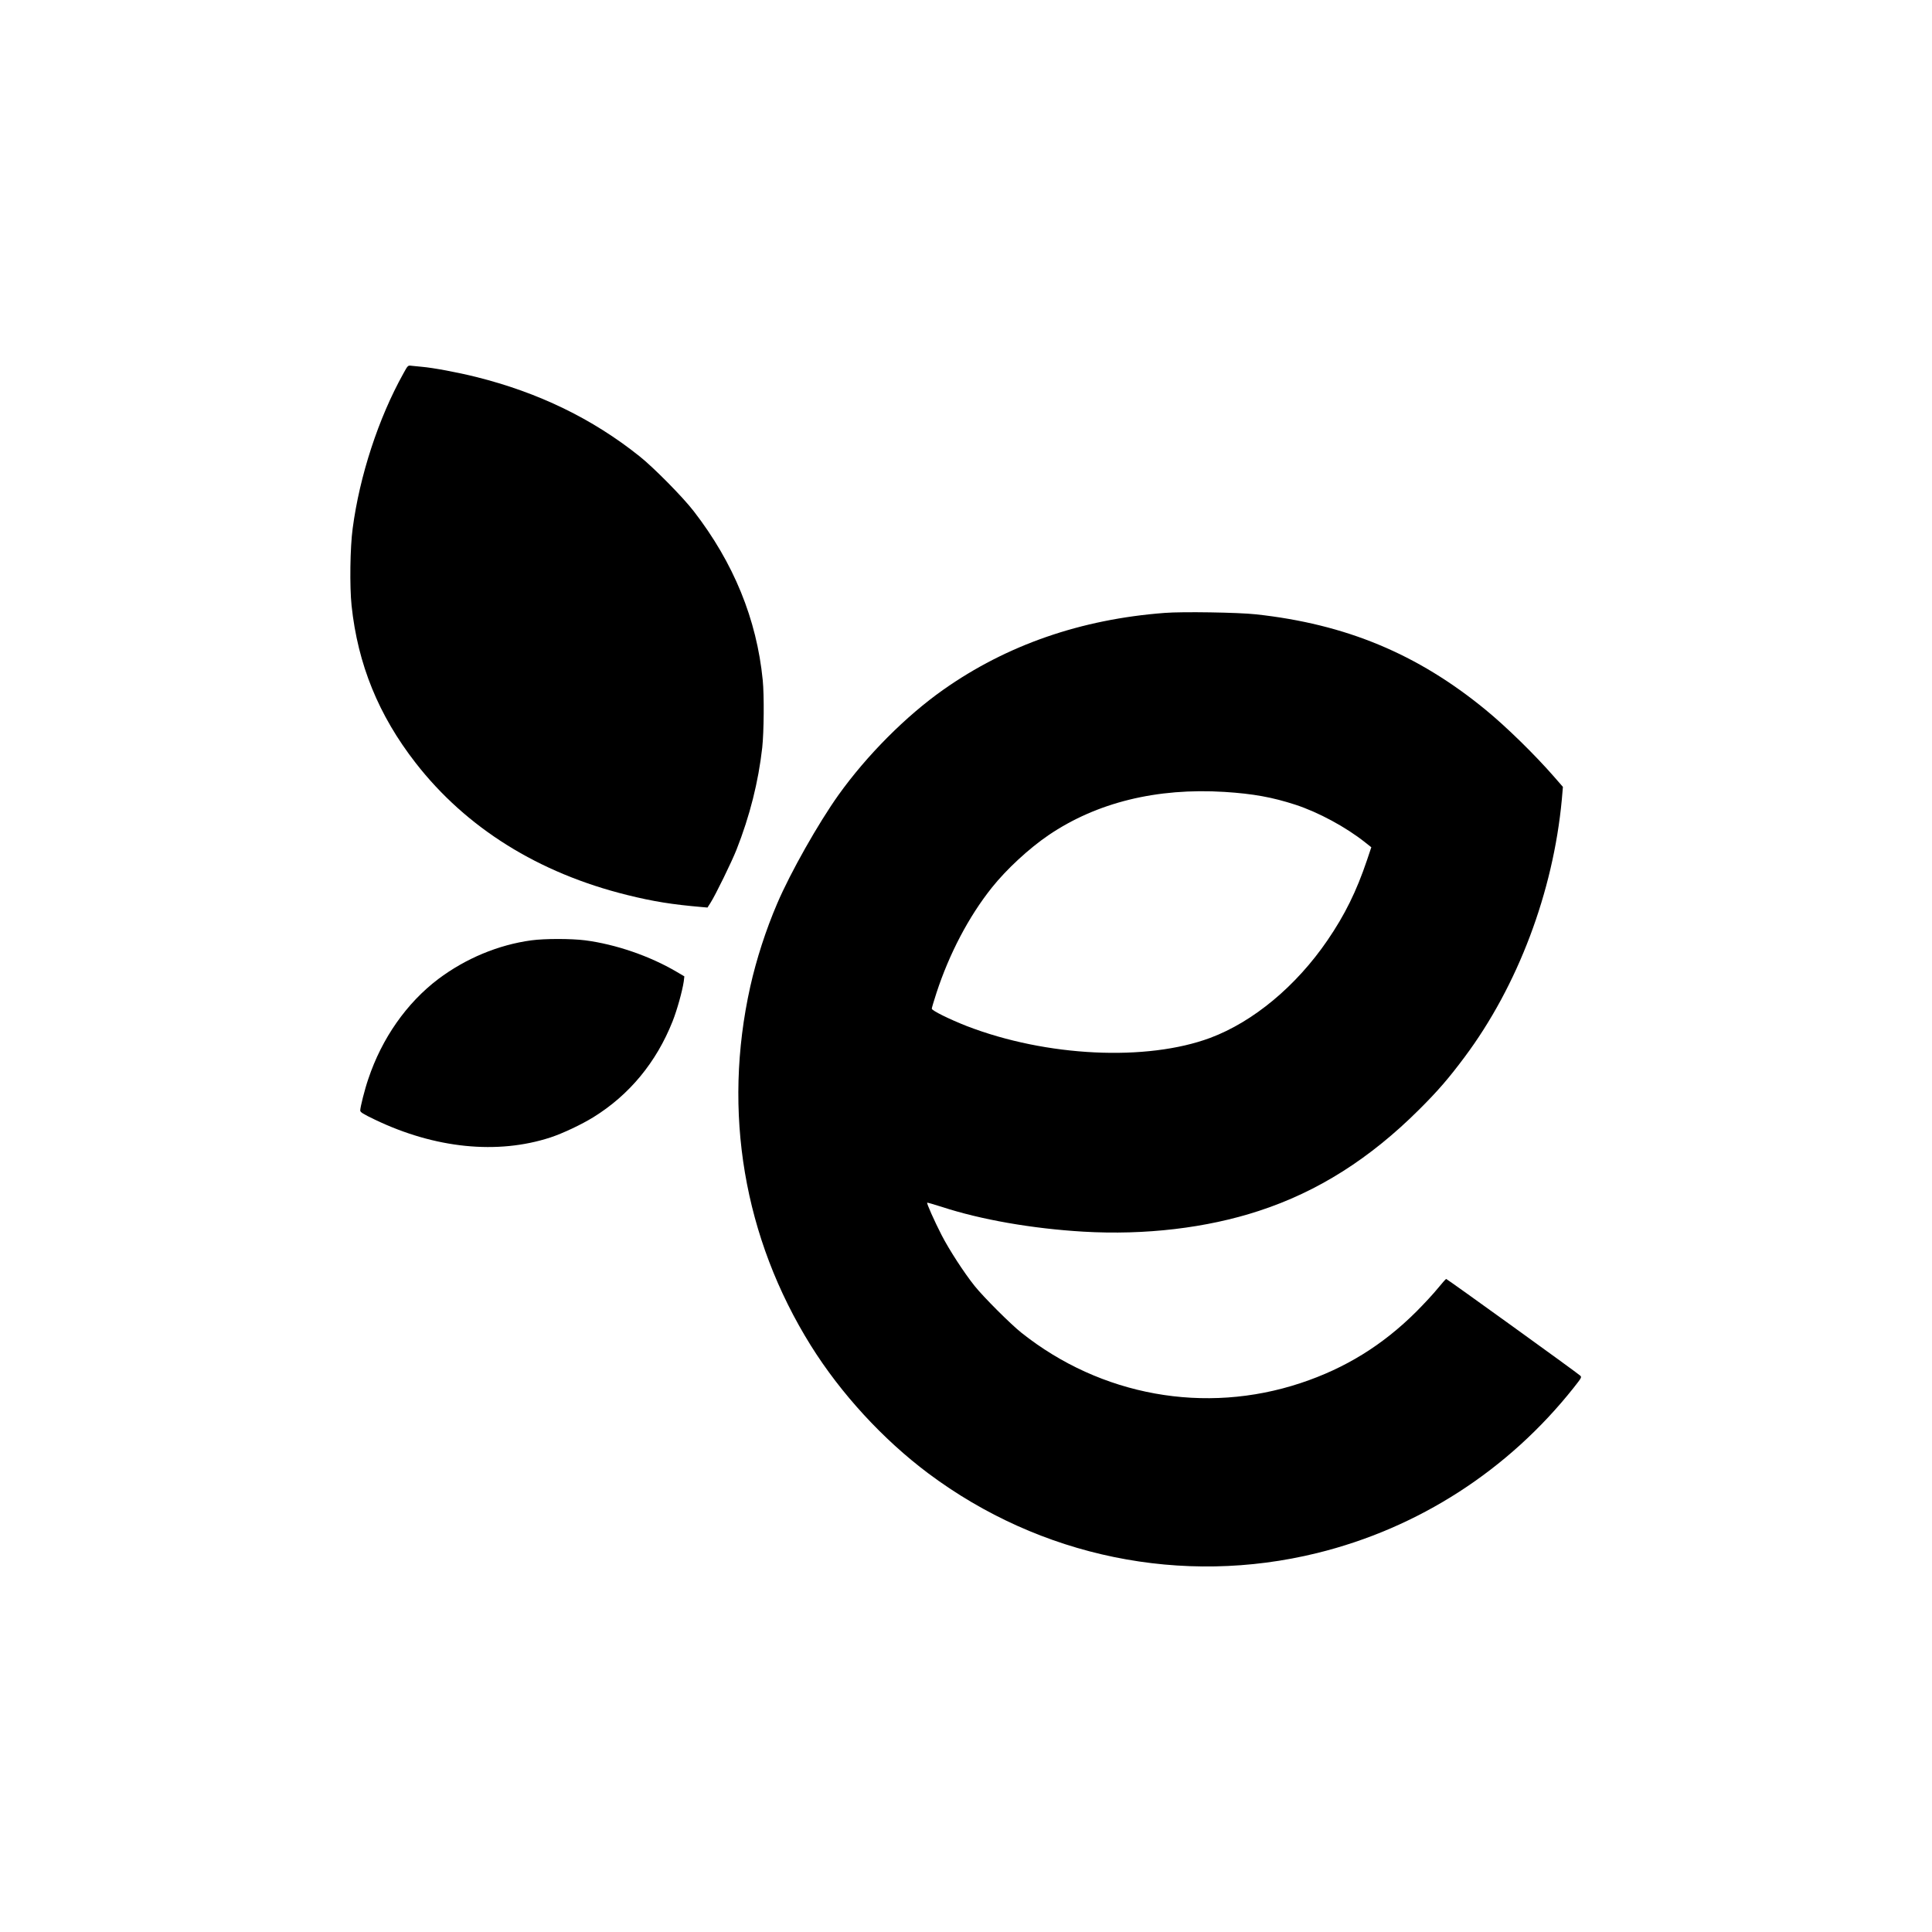<?xml version="1.0" standalone="no"?>
<!DOCTYPE svg PUBLIC "-//W3C//DTD SVG 20010904//EN"
 "http://www.w3.org/TR/2001/REC-SVG-20010904/DTD/svg10.dtd">
<svg version="1.0" xmlns="http://www.w3.org/2000/svg"
 width="1920pt" height="1920pt" viewBox="0 0 1920 1920"
 preserveAspectRatio="xMidYMid meet">
<g transform="translate(0,1920) scale(0.1,-0.1)"
fill="#000000" stroke="none">
<path d="M4008 15487 c-247 -443 -434 -1016 -503 -1537 -26 -190 -31 -579 -11
-769 62 -583 268 -1089 636 -1562 503 -647 1222 -1096 2105 -1314 258 -64 447
-94 738 -119 l58 -5 30 47 c49 76 211 408 258 527 133 337 218 676 256 1015
17 157 20 519 5 671 -60 606 -289 1166 -686 1679 -106 138 -400 436 -539 546
-467 373 -1003 633 -1624 788 -180 45 -424 91 -541 101 -36 3 -81 8 -101 10
-35 5 -36 4 -81 -78z"/>
<path d="M11575 13109 c-833 -63 -1570 -319 -2200 -763 -372 -262 -761 -653
-1042 -1046 -201 -282 -478 -772 -608 -1076 -114 -265 -208 -557 -269 -829
-277 -1244 -65 -2497 602 -3567 298 -477 716 -932 1167 -1270 1114 -833 2524
-1122 3865 -792 1007 248 1899 823 2549 1643 79 100 82 105 64 121 -30 28
-1322 960 -1331 960 -4 0 -41 -42 -82 -92 -41 -51 -138 -156 -215 -233 -334
-333 -706 -563 -1150 -710 -949 -315 -1985 -128 -2775 501 -109 87 -376 354
-464 464 -105 131 -254 361 -328 505 -73 142 -150 316 -144 323 2 2 67 -17
143 -41 390 -128 901 -217 1408 -247 615 -36 1227 36 1745 206 586 191 1105
520 1595 1009 183 182 292 308 450 520 529 708 880 1640 966 2557 l11 128 -88
101 c-190 218 -475 497 -679 664 -678 557 -1391 853 -2285 950 -174 19 -730
28 -905 14z m595 -1779 c284 -18 475 -53 703 -127 230 -75 503 -223 693 -374
l62 -49 -43 -128 c-105 -311 -220 -544 -393 -797 -311 -455 -737 -809 -1164
-969 -633 -236 -1630 -188 -2420 117 -171 67 -348 154 -348 173 0 8 21 78 46
155 128 392 322 761 551 1048 145 182 369 389 563 521 479 325 1076 472 1750
430z"/>
<path d="M5280 9855 c-329 -45 -652 -180 -925 -385 -313 -237 -560 -588 -695
-993 -35 -101 -80 -280 -80 -313 0 -17 27 -34 148 -92 595 -285 1215 -348
1742 -176 122 40 310 129 428 202 358 222 625 546 786 952 46 116 97 302 111
396 l6 51 -78 46 c-267 157 -603 272 -906 312 -142 18 -404 18 -537 0z"/>
</g>
</svg>
